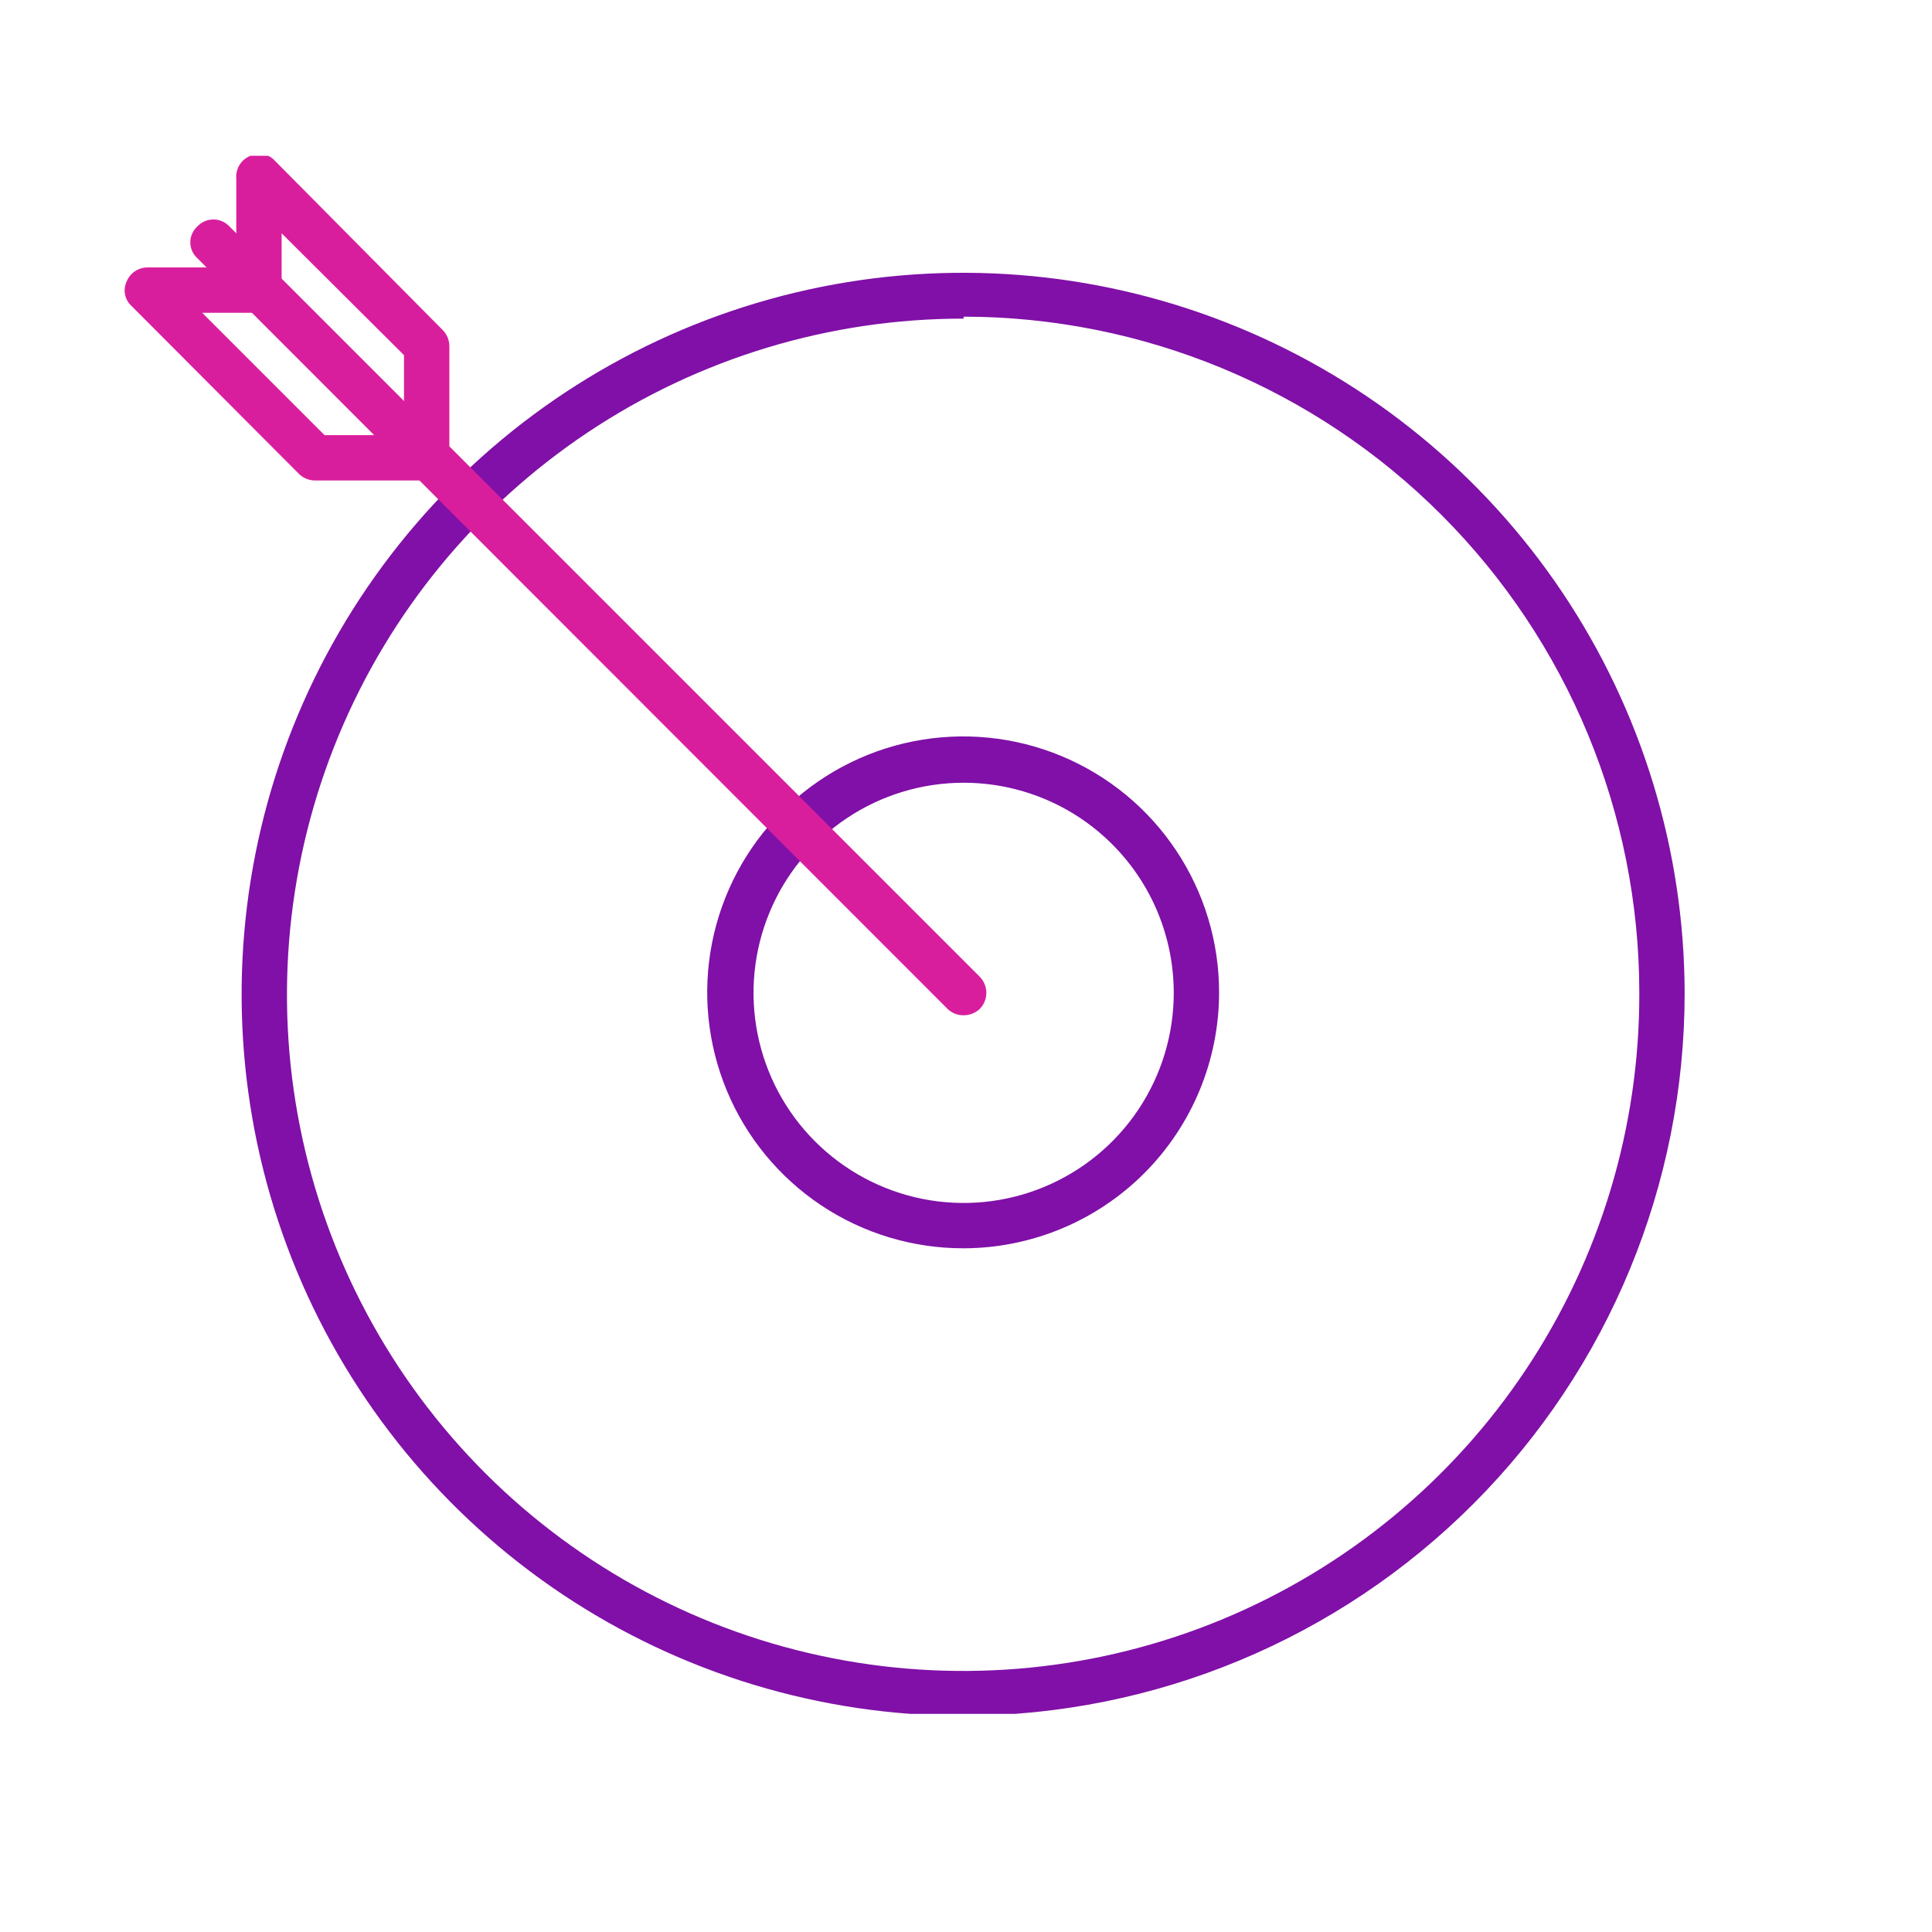 <svg width="62" height="62" viewBox="0 0 62 62" fill="none" xmlns="http://www.w3.org/2000/svg">
<g clip-path="url(#clip0)">
<path d="M30.924 55.062C26.345 55.065 21.869 53.711 18.06 51.171C14.252 48.631 11.282 45.018 9.525 40.791C7.769 36.563 7.306 31.909 8.193 27.418C9.081 22.927 11.281 18.8 14.514 15.558C17.746 12.317 21.867 10.106 26.356 9.206C30.845 8.306 35.5 8.757 39.732 10.502C43.965 12.247 47.585 15.207 50.136 19.009C52.686 22.811 54.053 27.283 54.062 31.861C54.066 38.005 51.632 43.899 47.293 48.249C42.955 52.599 37.067 55.05 30.924 55.062ZM30.924 10.225C26.628 10.222 22.429 11.493 18.857 13.879C15.286 16.264 12.502 19.655 10.859 23.624C9.216 27.592 8.788 31.959 9.629 36.171C10.469 40.383 12.541 44.25 15.581 47.284C18.621 50.318 22.494 52.381 26.707 53.212C30.921 54.044 35.287 53.606 39.252 51.955C43.216 50.303 46.602 47.512 48.979 43.935C51.357 40.358 52.619 36.156 52.607 31.861C52.607 26.109 50.323 20.592 46.257 16.523C42.191 12.454 36.676 10.167 30.924 10.162V10.225Z" fill="#8010A7"/>
<path d="M30.924 40.059C29.299 40.062 27.708 39.583 26.355 38.682C25.002 37.78 23.947 36.498 23.323 34.996C22.7 33.495 22.536 31.842 22.852 30.247C23.169 28.653 23.951 27.188 25.101 26.038C26.251 24.889 27.715 24.106 29.31 23.79C30.905 23.473 32.558 23.637 34.059 24.261C35.56 24.884 36.843 25.939 37.744 27.293C38.646 28.646 39.125 30.236 39.122 31.862C39.118 34.035 38.253 36.117 36.717 37.654C35.18 39.19 33.097 40.055 30.924 40.059ZM30.924 25.119C29.591 25.119 28.287 25.514 27.178 26.255C26.069 26.996 25.205 28.049 24.695 29.281C24.184 30.513 24.051 31.869 24.311 33.177C24.571 34.485 25.213 35.687 26.157 36.63C27.099 37.572 28.301 38.215 29.609 38.475C30.917 38.735 32.273 38.602 33.505 38.091C34.737 37.581 35.79 36.717 36.531 35.608C37.272 34.499 37.667 33.195 37.667 31.862C37.667 30.073 36.957 28.358 35.692 27.094C34.428 25.829 32.713 25.119 30.924 25.119Z" fill="#8010A7"/>
<path d="M30.925 32.581C30.83 32.583 30.735 32.566 30.646 32.531C30.558 32.496 30.477 32.444 30.409 32.378L6.332 8.285C6.261 8.221 6.205 8.142 6.166 8.055C6.127 7.967 6.107 7.872 6.107 7.777C6.107 7.681 6.127 7.586 6.166 7.499C6.205 7.411 6.261 7.333 6.332 7.268C6.398 7.197 6.478 7.141 6.566 7.102C6.655 7.063 6.751 7.043 6.848 7.043C6.945 7.043 7.041 7.063 7.13 7.102C7.219 7.141 7.298 7.197 7.364 7.268L31.441 31.345C31.577 31.483 31.653 31.668 31.653 31.862C31.653 32.055 31.577 32.24 31.441 32.378C31.302 32.509 31.117 32.582 30.925 32.581Z" fill="#D91E9D"/>
<path d="M13.684 15.419C13.589 15.419 13.494 15.4 13.405 15.363C13.317 15.326 13.237 15.271 13.17 15.203C13.103 15.134 13.05 15.053 13.015 14.964C12.98 14.875 12.963 14.78 12.965 14.684V11.398L9.038 7.487V9.318C9.012 9.492 8.925 9.652 8.791 9.767C8.658 9.883 8.487 9.946 8.311 9.946C8.134 9.946 7.963 9.883 7.83 9.767C7.696 9.652 7.609 9.492 7.583 9.318V5.735C7.569 5.58 7.605 5.424 7.687 5.292C7.769 5.159 7.892 5.057 8.037 5C8.167 4.939 8.313 4.921 8.454 4.95C8.594 4.978 8.722 5.05 8.819 5.156L14.201 10.585C14.339 10.721 14.418 10.907 14.42 11.101V14.684C14.42 14.879 14.342 15.066 14.204 15.204C14.066 15.342 13.879 15.419 13.684 15.419Z" fill="#D91E9D"/>
<path d="M10.102 15.419C9.908 15.417 9.722 15.338 9.586 15.2L4.22 9.818C4.114 9.722 4.041 9.594 4.013 9.453C3.985 9.312 4.003 9.166 4.063 9.036C4.117 8.902 4.21 8.786 4.33 8.706C4.45 8.625 4.591 8.582 4.736 8.583H8.381C8.556 8.608 8.715 8.696 8.831 8.829C8.946 8.963 9.01 9.134 9.01 9.31C9.01 9.486 8.946 9.657 8.831 9.791C8.715 9.924 8.556 10.012 8.381 10.037H6.488L10.415 13.964H13.685C13.78 13.962 13.876 13.979 13.965 14.014C14.054 14.05 14.135 14.102 14.204 14.169C14.272 14.236 14.327 14.316 14.364 14.405C14.401 14.493 14.42 14.588 14.42 14.684C14.42 14.879 14.342 15.066 14.205 15.204C14.067 15.342 13.88 15.419 13.685 15.419H10.102Z" fill="#D91E9D"/>
</g>
<defs>
<clipPath id="clip0">
<rect width="50.063" height="50" fill="white" transform="translate(4 5)"/>
</clipPath>
</defs>
</svg>
